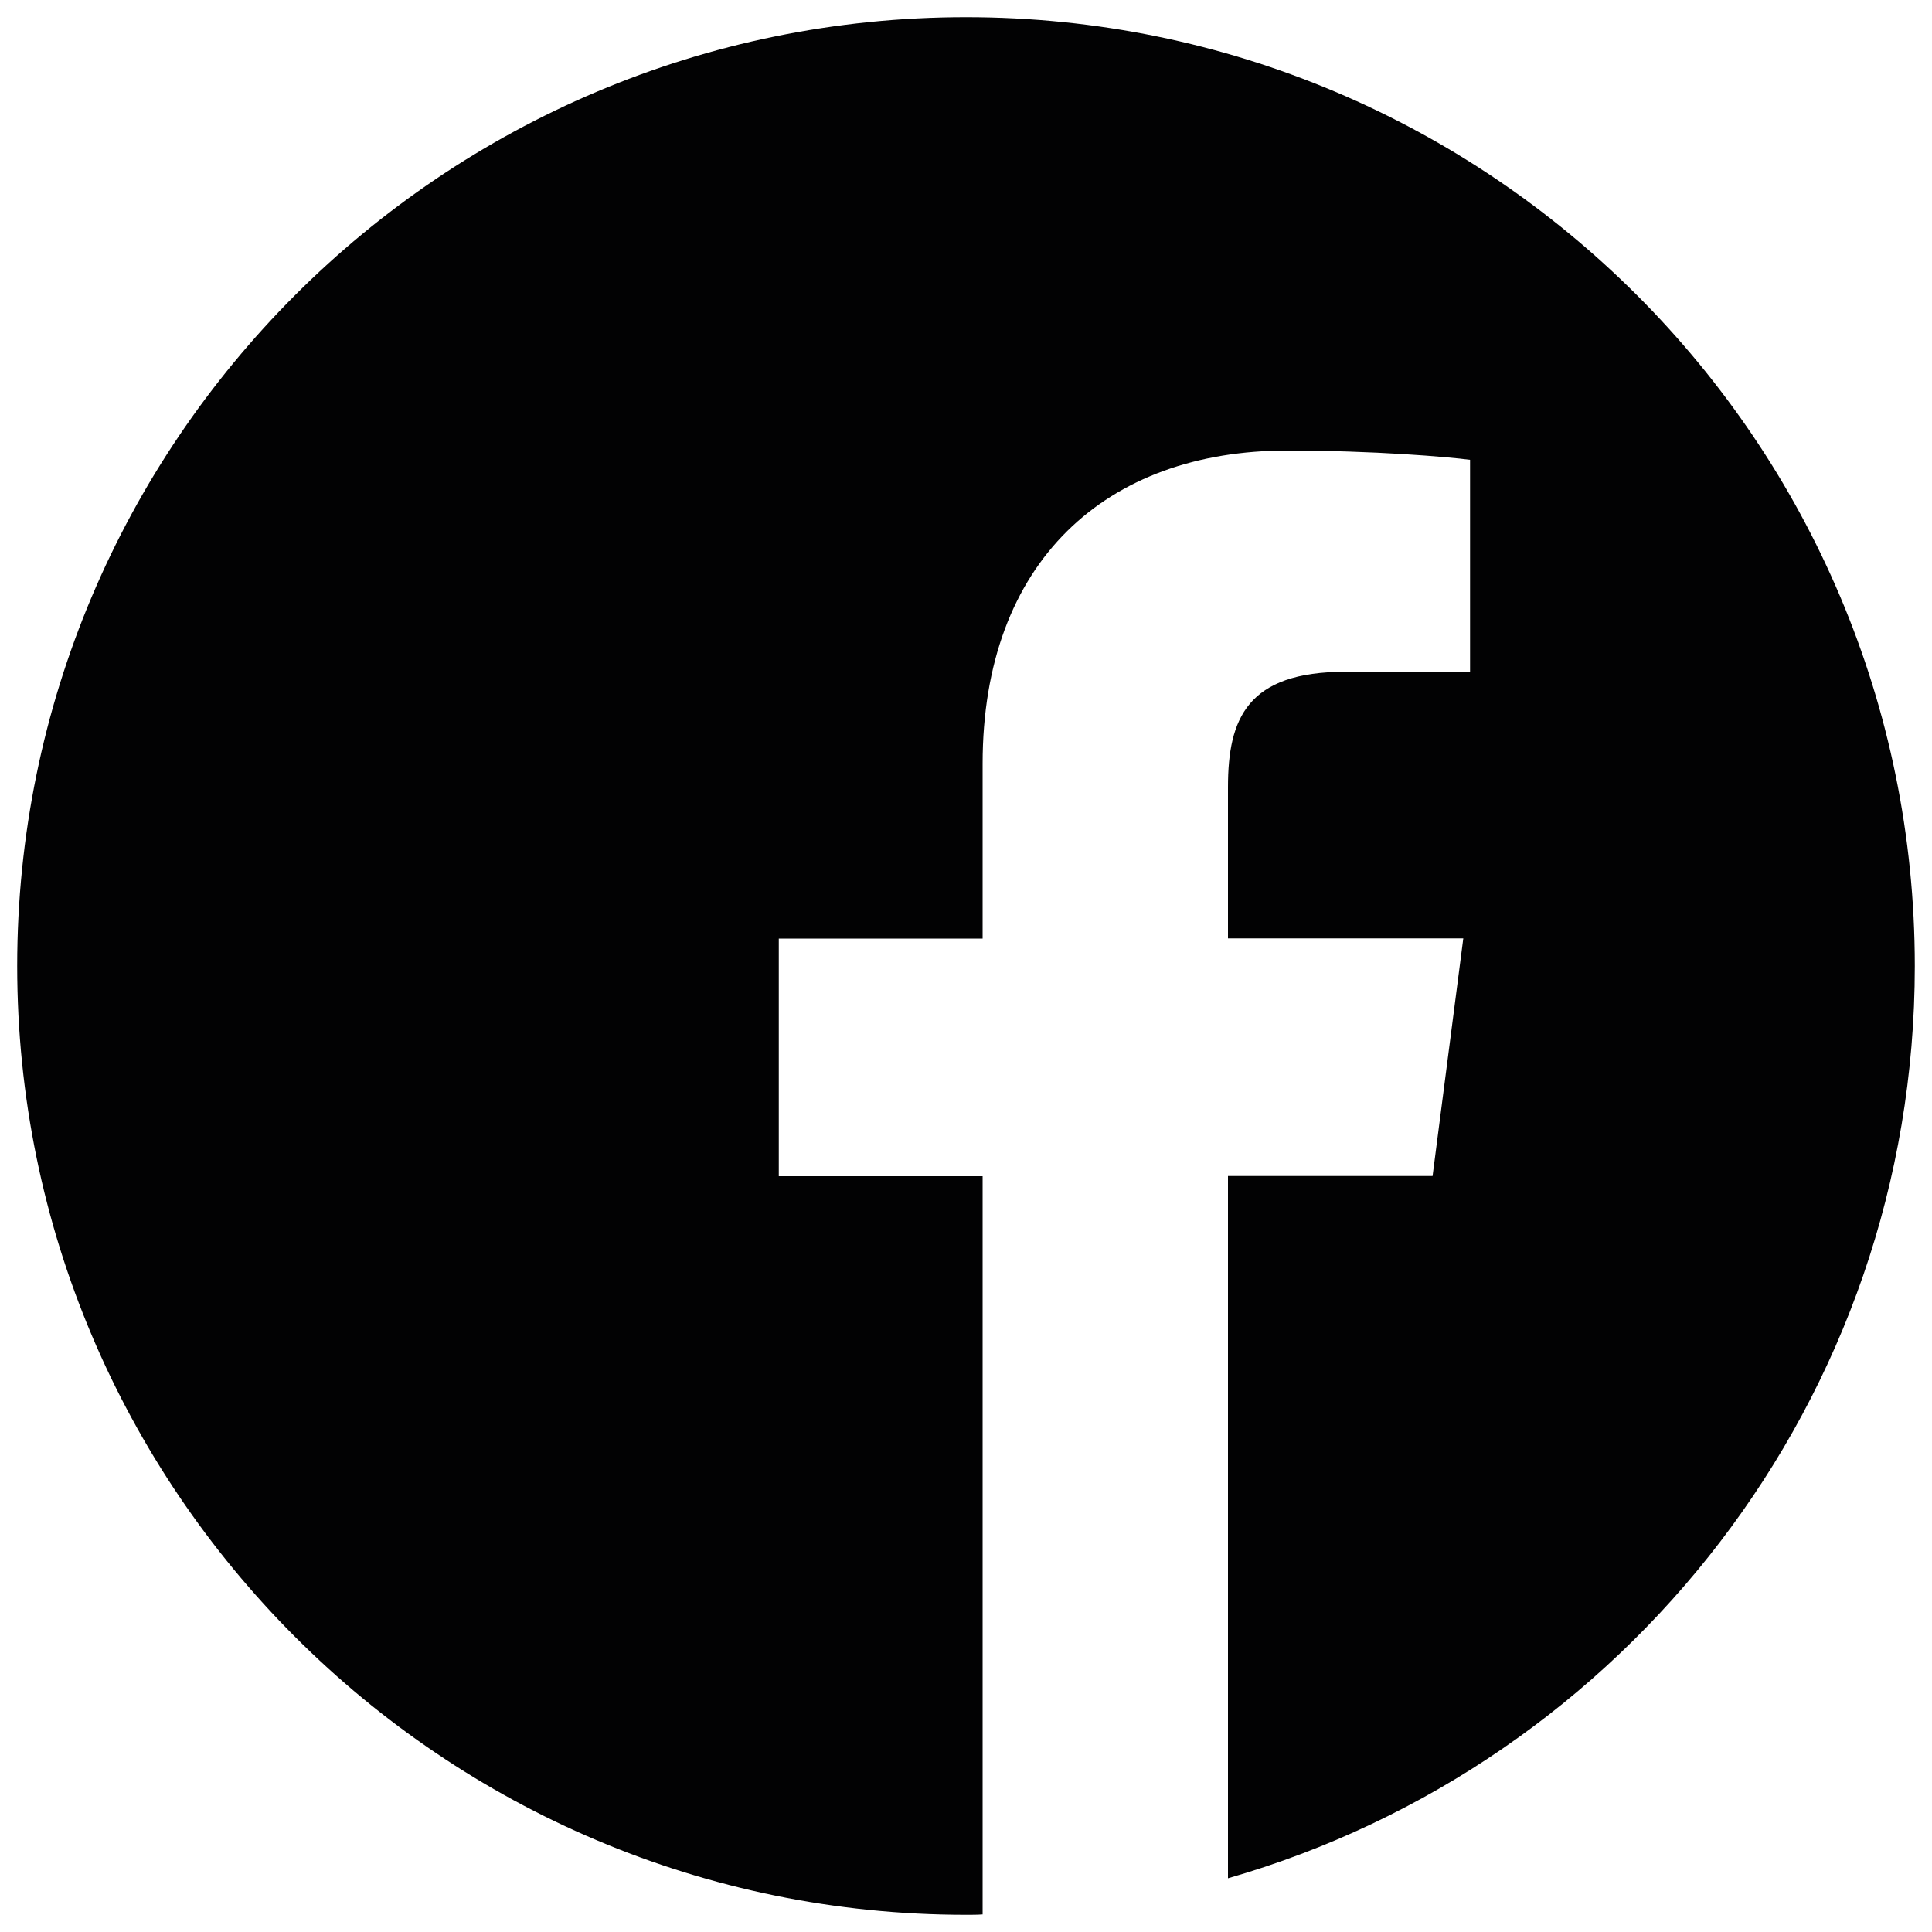 <?xml version="1.0" encoding="utf-8"?>
<!-- Generator: Adobe Illustrator 25.2.0, SVG Export Plug-In . SVG Version: 6.00 Build 0)  -->
<svg version="1.1" id="Ebene_1" xmlns="http://www.w3.org/2000/svg" xmlns:xlink="http://www.w3.org/1999/xlink" x="0px" y="0px"
	 viewBox="0 0 100 100" style="enable-background:new 0 0 100 100;" xml:space="preserve">
<style type="text/css">
	.st0{fill:#020203;}
</style>
<path class="st0" d="M99.11,50C99.11,22.88,77.12,0.89,50,0.89S0.89,22.88,0.89,50S22.88,99.11,50,99.11c0.29,0,0.58,0,0.86-0.02
	V60.88H40.31v-12.3h10.55v-9.05c0-10.49,6.41-16.21,15.77-16.21c4.49,0,8.34,0.33,9.46,0.48v10.97h-6.45
	c-5.08,0-6.08,2.42-6.08,5.97v7.83h12.18l-1.59,12.3H63.56v36.35C84.09,91.32,99.11,72.42,99.11,50z"/>
</svg>
